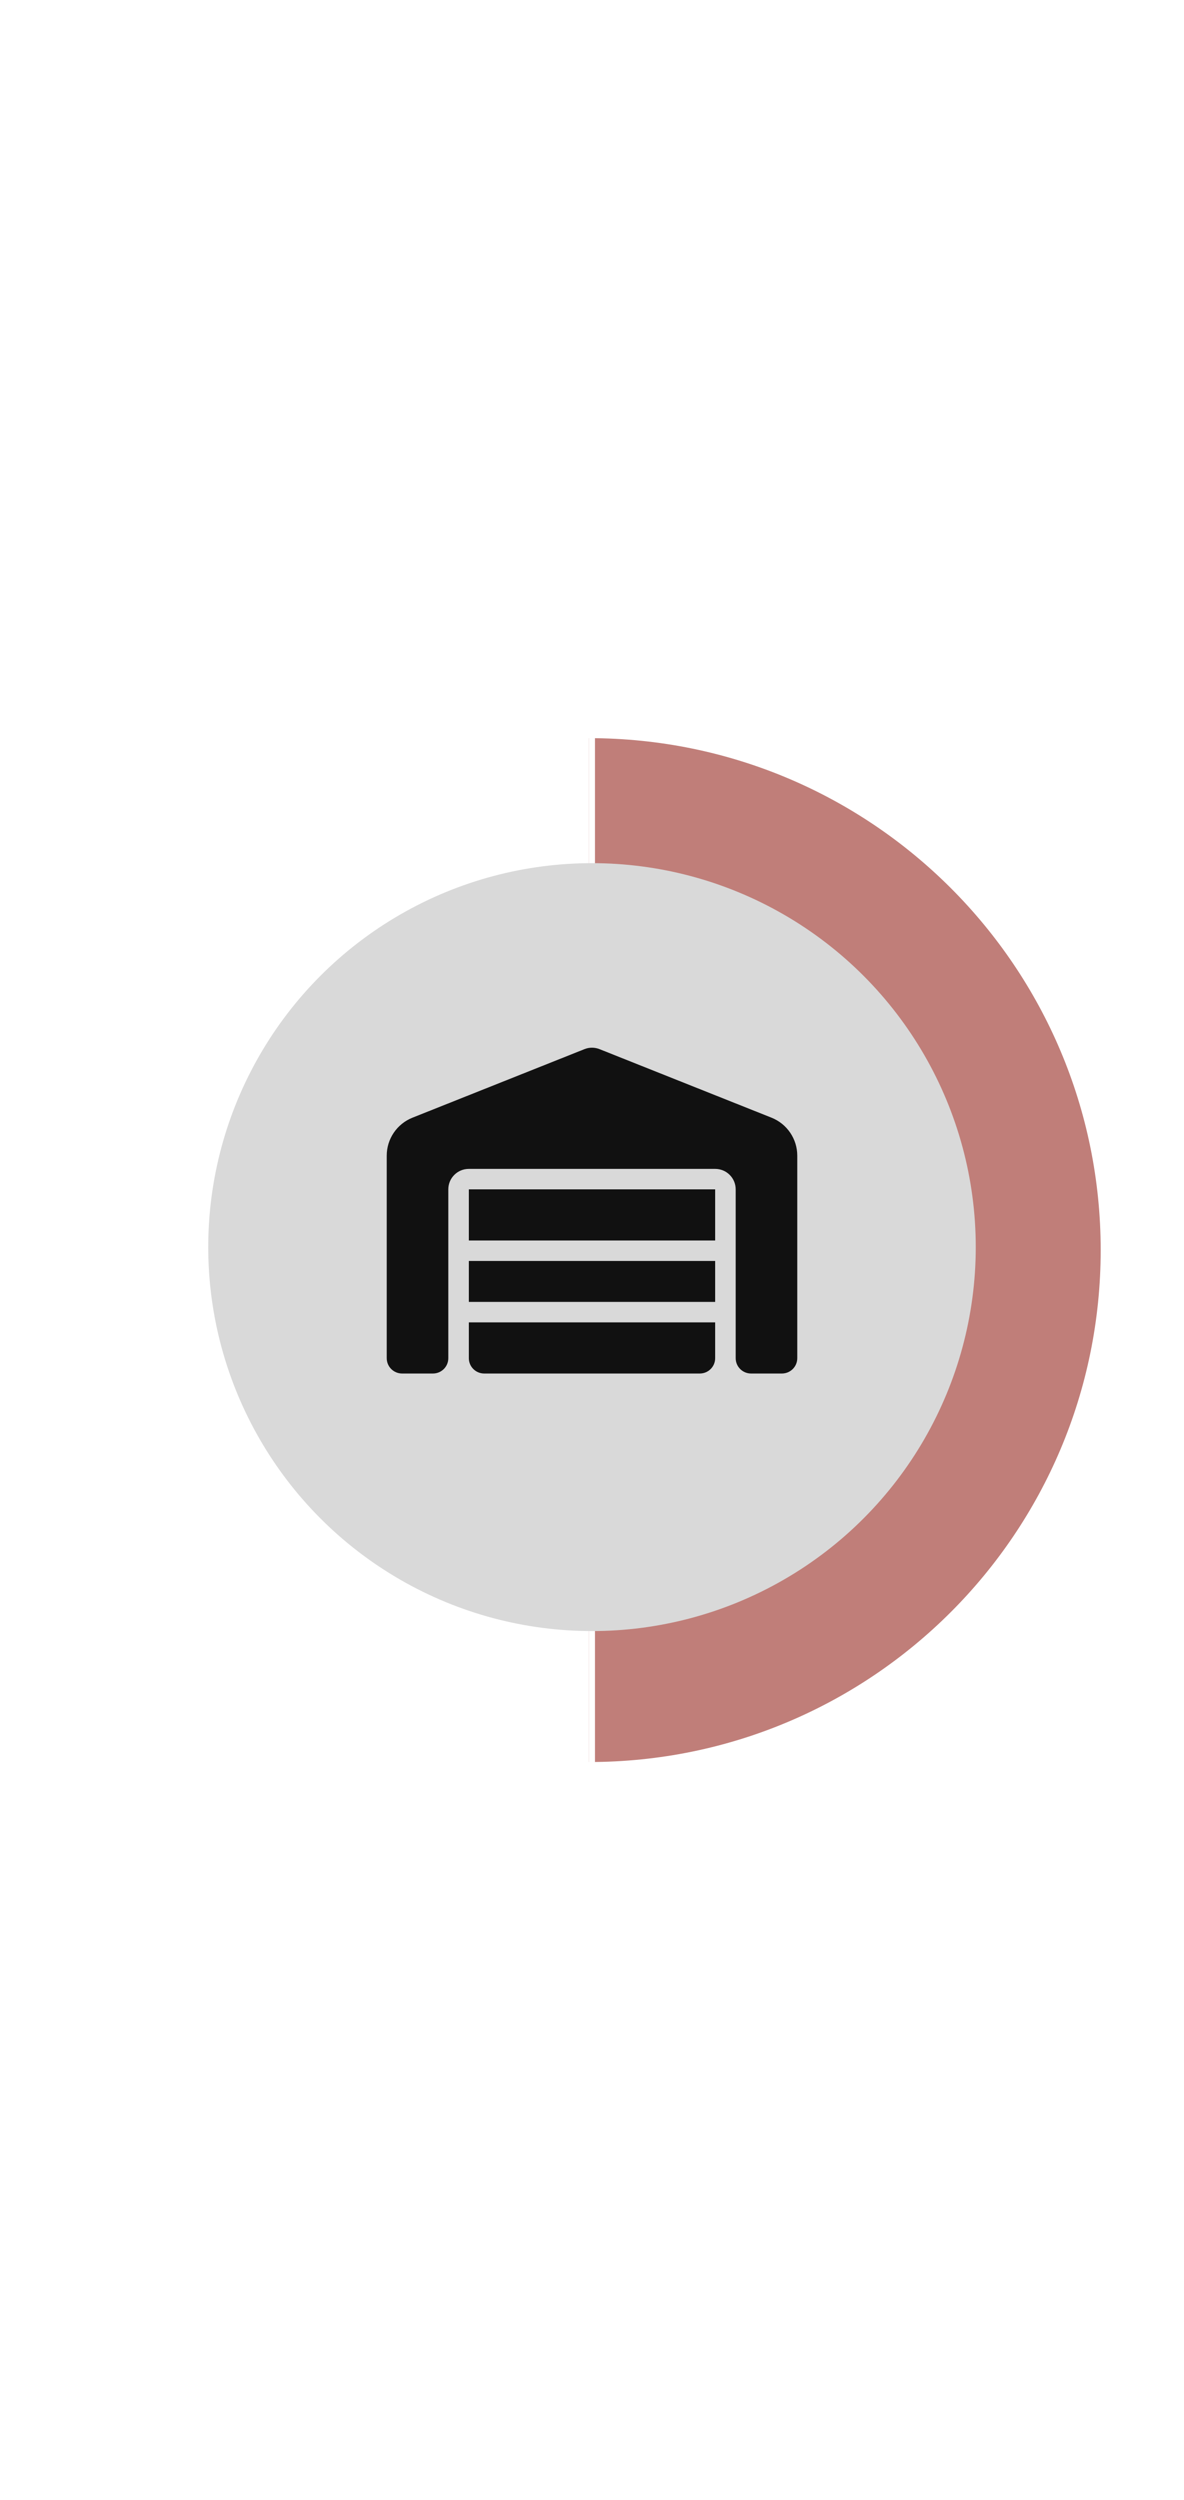<svg width="199" height="420" viewBox="0 0 199 420" fill="none" xmlns="http://www.w3.org/2000/svg">
<path d="M184.998 210C184.998 257.497 146.495 296 98.998 296L98.999 214L98.998 124C146.495 124 184.998 162.504 184.998 210Z" fill="#962820" fill-opacity="0.6"/>
<line x1="99.5" y1="2.18557e-08" x2="99.5" y2="420" stroke="white"/>
<g filter="url(#filter0_d_645_4)">
<circle cx="99.5" cy="209.5" r="64.5" fill="#D9D9D9"/>
</g>
<path d="M65 228.156V194.135C65 191.321 66.714 188.797 69.334 187.755L98.217 176.25C99.036 175.917 99.953 175.917 100.783 176.25L129.666 187.755C132.286 188.797 134 191.332 134 194.135V228.156C134 229.585 132.846 230.734 131.412 230.734H126.237C124.804 230.734 123.65 229.585 123.65 228.156V199.797C123.65 197.895 122.108 196.359 120.2 196.359H78.8C76.892 196.359 75.35 197.895 75.35 199.797V228.156C75.35 229.585 74.196 230.734 72.763 230.734H67.588C66.154 230.734 65 229.585 65 228.156ZM117.612 230.734H81.388C79.954 230.734 78.8 229.585 78.8 228.156V222.14H120.2V228.156C120.2 229.585 119.046 230.734 117.612 230.734ZM78.8 218.703V211.828H120.2V218.703H78.8ZM78.8 208.39V199.797H120.2V208.39H78.8Z" fill="#111111"/>
<defs>
<filter id="filter0_d_645_4" x="0" y="110" width="199" height="199" filterUnits="userSpaceOnUse" color-interpolation-filters="sRGB">
<feFlood flood-opacity="0" result="BackgroundImageFix"/>
<feColorMatrix in="SourceAlpha" type="matrix" values="0 0 0 0 0 0 0 0 0 0 0 0 0 0 0 0 0 0 127 0" result="hardAlpha"/>
<feMorphology radius="10" operator="dilate" in="SourceAlpha" result="effect1_dropShadow_645_4"/>
<feOffset/>
<feGaussianBlur stdDeviation="12.5"/>
<feComposite in2="hardAlpha" operator="out"/>
<feColorMatrix type="matrix" values="0 0 0 0 0 0 0 0 0 0 0 0 0 0 0 0 0 0 0.5 0"/>
<feBlend mode="normal" in2="BackgroundImageFix" result="effect1_dropShadow_645_4"/>
<feBlend mode="normal" in="SourceGraphic" in2="effect1_dropShadow_645_4" result="shape"/>
</filter>
</defs>
</svg>
